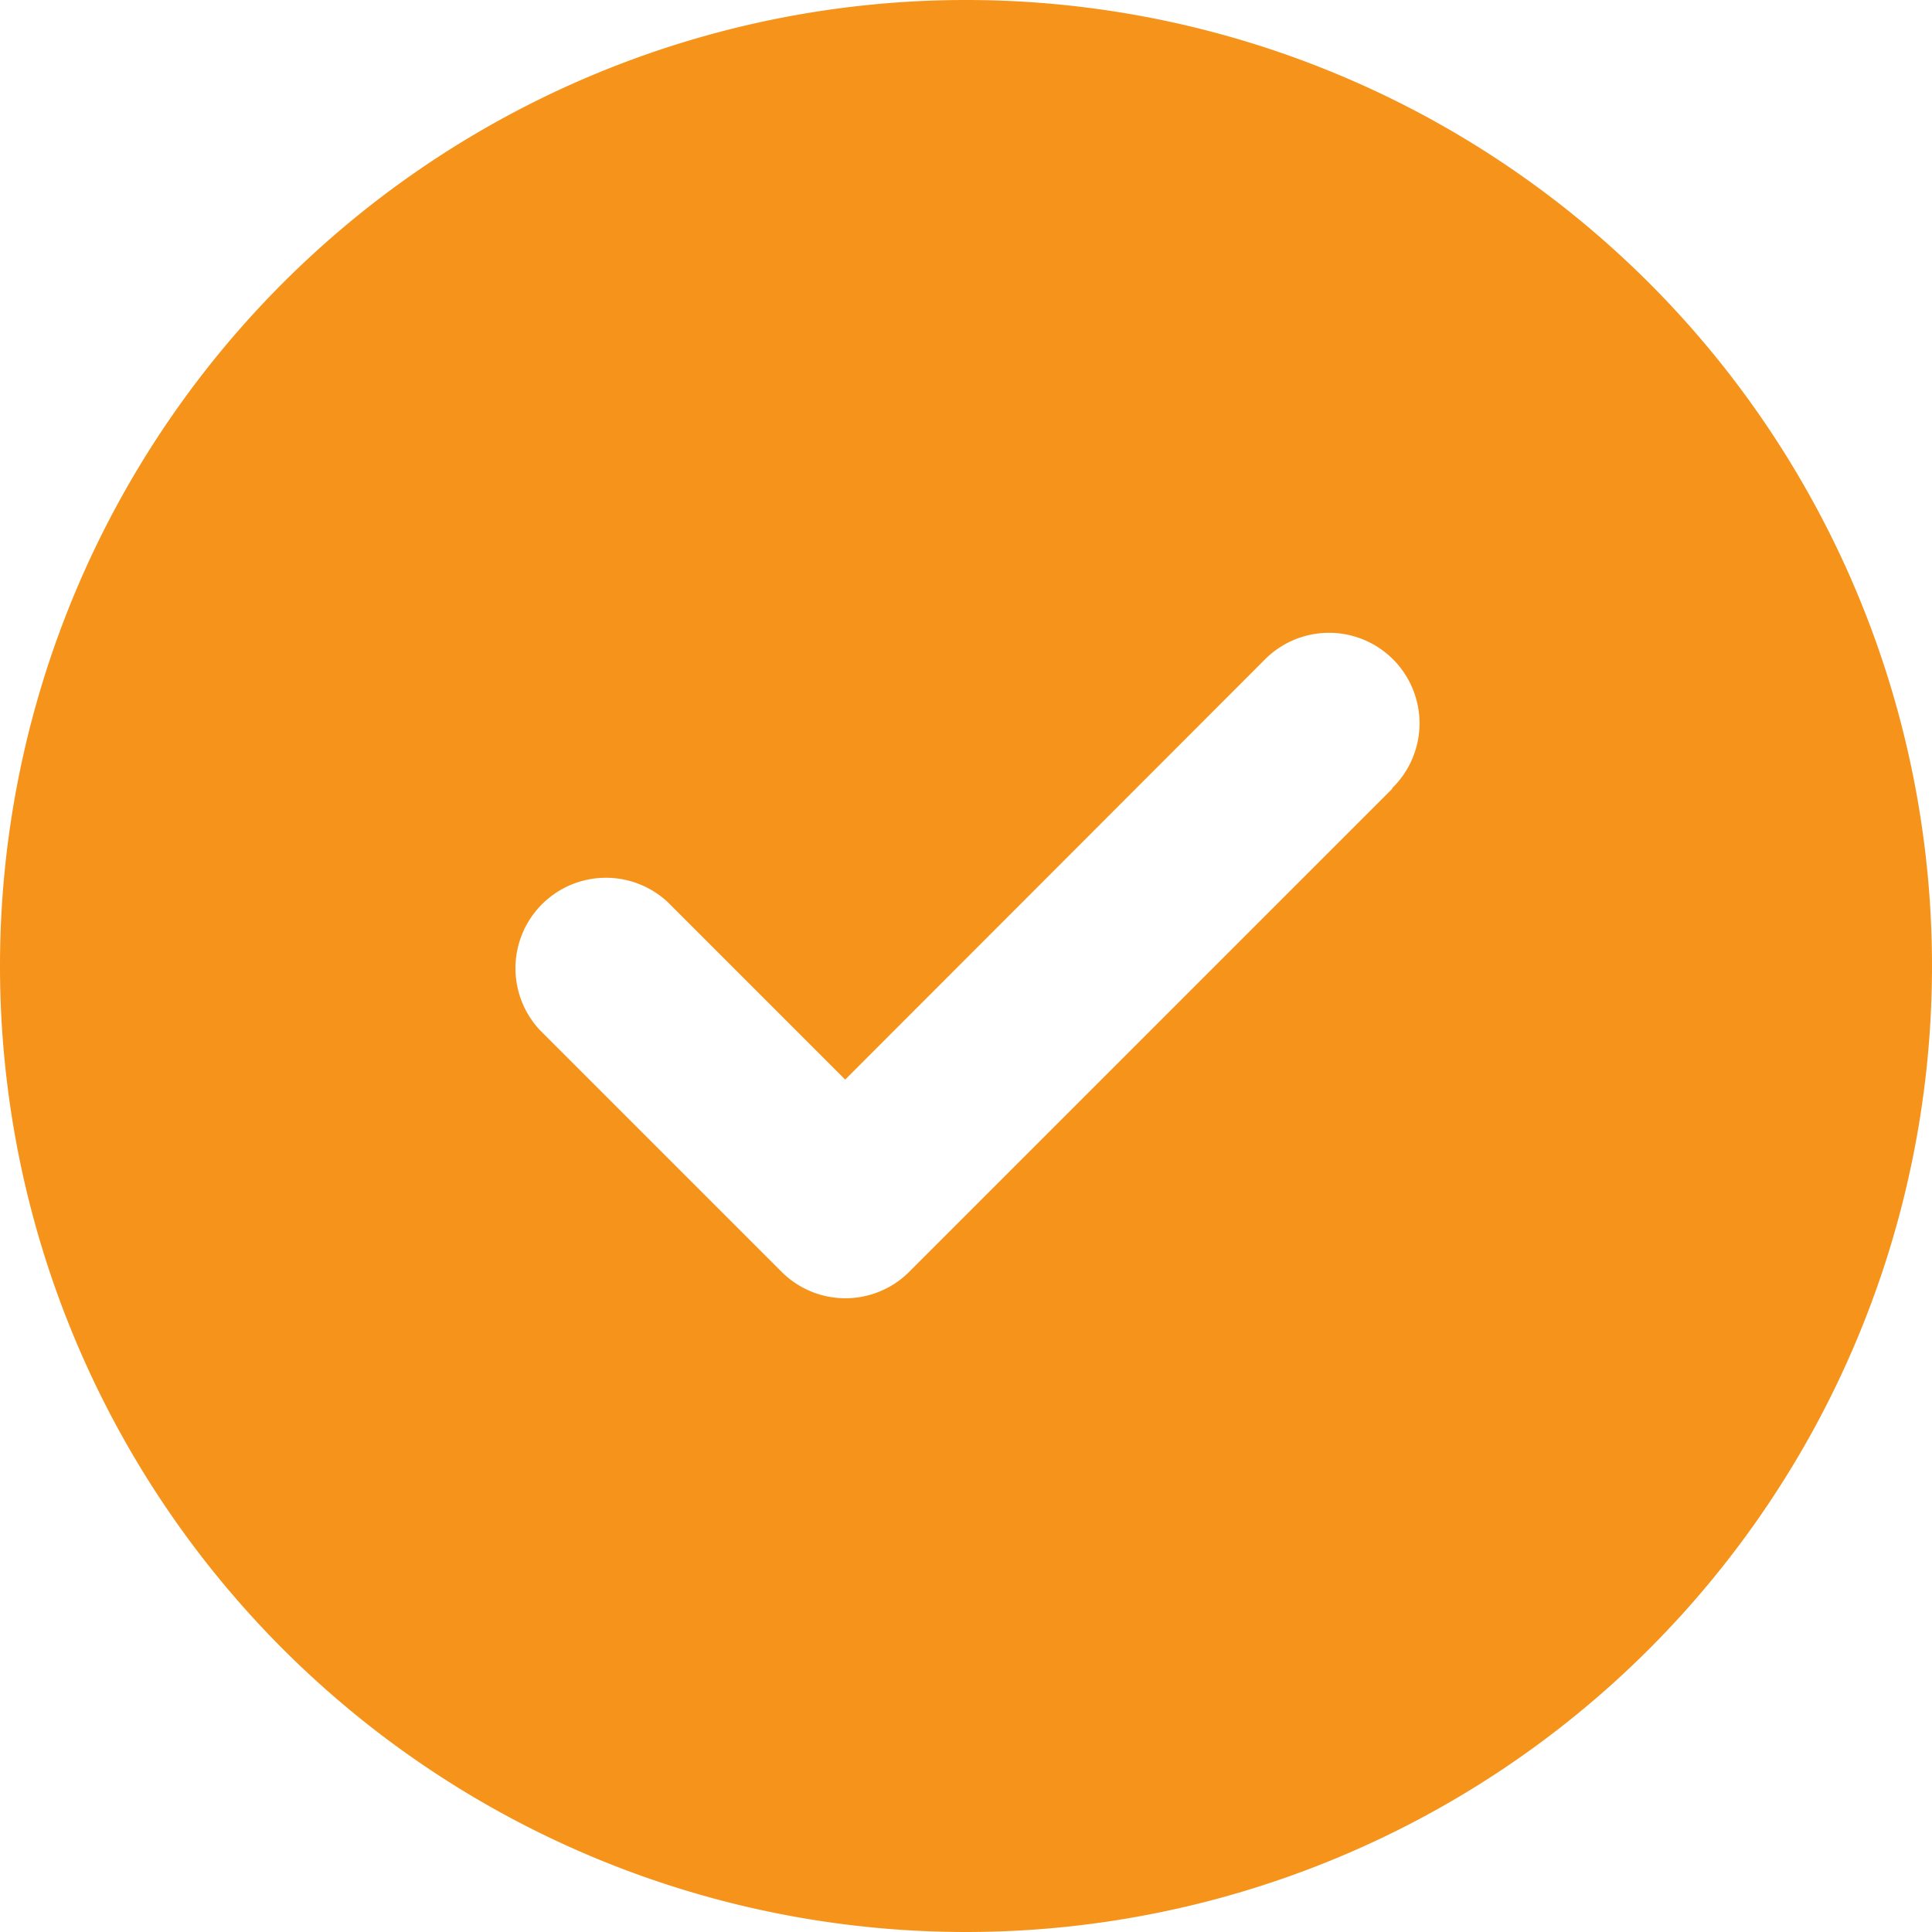 <svg xmlns="http://www.w3.org/2000/svg" width="19" height="19" viewBox="0 0 19 19">
  <path id="circle-check-solid" d="M9.5,19A9.5,9.5,0,1,0,0,9.5,9.5,9.5,0,0,0,9.5,19ZM13.693,7.756l-4.75,4.75a.887.887,0,0,1-1.258,0L5.31,10.131A.89.89,0,0,1,6.568,8.873l1.744,1.744,4.119-4.123A.89.89,0,1,1,13.69,7.752Z" fill="#f6931b"/>
</svg>

